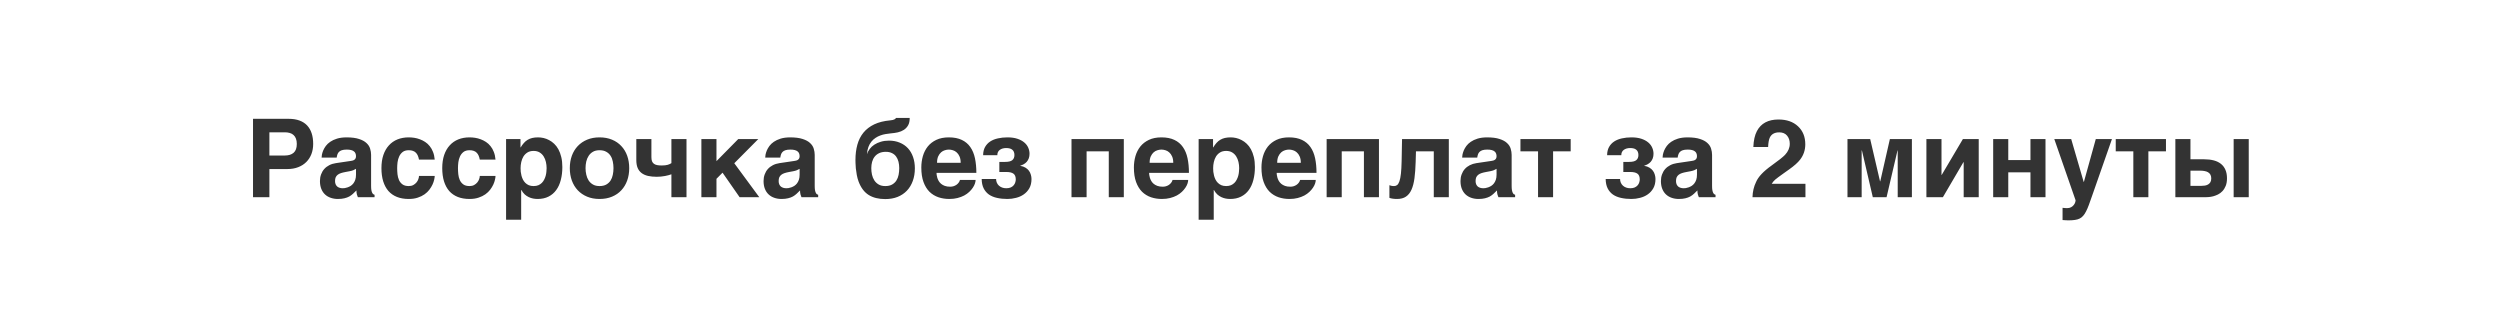 <?xml version="1.0" encoding="UTF-8"?> <svg xmlns="http://www.w3.org/2000/svg" width="824" height="104" viewBox="0 0 824 104" fill="none"> <path d="M98.283 55.103C97.228 55.514 96.033 55.719 94.697 55.719H88.791V65H83.394V39.16H95.137C96.508 39.16 97.697 39.348 98.705 39.723C99.725 40.098 100.568 40.643 101.236 41.357C101.904 42.072 102.402 42.94 102.73 43.959C103.059 44.978 103.223 46.139 103.223 47.44C103.223 48.647 103.029 49.76 102.643 50.779C102.256 51.787 101.693 52.66 100.955 53.398C100.229 54.125 99.338 54.693 98.283 55.103ZM88.791 51.254H93.906C95.125 51.254 96.08 50.955 96.772 50.357C97.475 49.76 97.826 48.787 97.826 47.44C97.826 46.76 97.732 46.18 97.545 45.699C97.369 45.219 97.111 44.826 96.772 44.522C96.443 44.205 96.033 43.977 95.541 43.836C95.061 43.684 94.516 43.607 93.906 43.607H88.791V51.254ZM115.58 53.047C115.756 53.023 115.943 52.988 116.143 52.941C116.354 52.895 116.547 52.818 116.723 52.713C116.898 52.596 117.045 52.443 117.162 52.256C117.279 52.057 117.338 51.793 117.338 51.465C117.338 51.148 117.285 50.861 117.18 50.603C117.086 50.334 116.922 50.105 116.688 49.918C116.453 49.719 116.137 49.566 115.738 49.461C115.352 49.355 114.865 49.303 114.279 49.303C113.611 49.303 113.072 49.373 112.662 49.514C112.264 49.643 111.947 49.83 111.713 50.076C111.479 50.31 111.309 50.592 111.203 50.92C111.098 51.236 111.021 51.576 110.975 51.94H106C106 51.705 106.035 51.383 106.105 50.973C106.188 50.551 106.328 50.094 106.527 49.602C106.738 49.109 107.025 48.611 107.389 48.107C107.764 47.603 108.25 47.147 108.848 46.736C109.457 46.315 110.195 45.969 111.062 45.699C111.93 45.43 112.967 45.289 114.174 45.277C115.885 45.277 117.268 45.453 118.322 45.805C119.389 46.145 120.215 46.596 120.801 47.158C121.398 47.709 121.797 48.33 121.996 49.022C122.207 49.701 122.312 50.381 122.312 51.06V61.221C122.312 61.795 122.342 62.27 122.4 62.645C122.471 63.008 122.559 63.301 122.664 63.523C122.77 63.734 122.887 63.893 123.016 63.998C123.156 64.092 123.303 64.162 123.455 64.209V65H117.953C117.859 64.777 117.754 64.484 117.637 64.121C117.531 63.746 117.479 63.295 117.479 62.768C117.092 63.166 116.711 63.535 116.336 63.875C115.973 64.215 115.562 64.514 115.105 64.772C114.648 65.018 114.121 65.211 113.523 65.352C112.926 65.504 112.205 65.58 111.361 65.58C110.506 65.58 109.715 65.451 108.988 65.193C108.273 64.947 107.652 64.578 107.125 64.086C106.598 63.594 106.188 62.978 105.895 62.24C105.602 61.502 105.455 60.647 105.455 59.674C105.455 58.889 105.578 58.162 105.824 57.494C106.07 56.815 106.416 56.223 106.861 55.719C107.318 55.203 107.869 54.781 108.514 54.453C109.17 54.113 109.902 53.885 110.711 53.768L115.58 53.047ZM111.959 61.906C112.264 62 112.592 62.047 112.943 62.047C113.131 62.047 113.371 62.029 113.664 61.994C113.957 61.947 114.268 61.865 114.596 61.748C114.924 61.631 115.252 61.473 115.58 61.273C115.908 61.062 116.201 60.793 116.459 60.465C116.717 60.137 116.928 59.738 117.092 59.27C117.256 58.789 117.338 58.227 117.338 57.582V55.648C117.033 55.812 116.729 55.965 116.424 56.105C116.119 56.234 115.715 56.346 115.211 56.44L113.893 56.685C113.318 56.791 112.814 56.914 112.381 57.055C111.947 57.195 111.584 57.383 111.291 57.617C111.01 57.84 110.793 58.115 110.641 58.443C110.5 58.772 110.43 59.182 110.43 59.674C110.43 60.084 110.494 60.441 110.623 60.746C110.752 61.039 110.928 61.285 111.15 61.484C111.385 61.672 111.654 61.812 111.959 61.906ZM134.723 61.326C135.297 61.326 135.795 61.215 136.217 60.992C136.639 60.758 136.99 60.471 137.271 60.131C137.553 59.791 137.758 59.428 137.887 59.041C138.027 58.654 138.098 58.303 138.098 57.986H143.283C143.283 58.303 143.225 58.713 143.107 59.217C143.002 59.721 142.82 60.254 142.562 60.816C142.305 61.379 141.959 61.947 141.525 62.522C141.104 63.084 140.57 63.594 139.926 64.051C139.293 64.496 138.549 64.859 137.693 65.141C136.838 65.434 135.848 65.58 134.723 65.58C133.258 65.58 131.963 65.357 130.838 64.912C129.725 64.467 128.787 63.816 128.025 62.961C127.275 62.094 126.701 61.027 126.303 59.762C125.916 58.496 125.723 57.049 125.723 55.42C125.723 53.791 125.934 52.35 126.355 51.096C126.789 49.83 127.398 48.77 128.184 47.914C128.969 47.047 129.912 46.391 131.014 45.945C132.127 45.5 133.363 45.277 134.723 45.277C135.309 45.277 135.912 45.324 136.533 45.418C137.166 45.512 137.787 45.676 138.396 45.91C139.006 46.133 139.586 46.426 140.137 46.789C140.699 47.152 141.197 47.609 141.631 48.16C142.076 48.699 142.439 49.338 142.721 50.076C143.014 50.803 143.201 51.647 143.283 52.607H138.098C138.004 52.103 137.875 51.664 137.711 51.289C137.547 50.902 137.33 50.58 137.061 50.322C136.803 50.053 136.48 49.853 136.094 49.725C135.719 49.584 135.262 49.514 134.723 49.514C133.891 49.514 133.223 49.707 132.719 50.094C132.227 50.48 131.846 50.967 131.576 51.553C131.307 52.139 131.125 52.777 131.031 53.469C130.949 54.16 130.908 54.81 130.908 55.42C130.908 56.053 130.943 56.721 131.014 57.424C131.084 58.115 131.248 58.754 131.506 59.34C131.764 59.914 132.145 60.389 132.648 60.764C133.152 61.139 133.844 61.326 134.723 61.326ZM154.762 61.326C155.336 61.326 155.834 61.215 156.256 60.992C156.678 60.758 157.029 60.471 157.311 60.131C157.592 59.791 157.797 59.428 157.926 59.041C158.066 58.654 158.137 58.303 158.137 57.986H163.322C163.322 58.303 163.264 58.713 163.146 59.217C163.041 59.721 162.859 60.254 162.602 60.816C162.344 61.379 161.998 61.947 161.564 62.522C161.143 63.084 160.609 63.594 159.965 64.051C159.332 64.496 158.588 64.859 157.732 65.141C156.877 65.434 155.887 65.58 154.762 65.58C153.297 65.58 152.002 65.357 150.877 64.912C149.764 64.467 148.826 63.816 148.064 62.961C147.314 62.094 146.74 61.027 146.342 59.762C145.955 58.496 145.762 57.049 145.762 55.42C145.762 53.791 145.973 52.35 146.395 51.096C146.828 49.83 147.438 48.77 148.223 47.914C149.008 47.047 149.951 46.391 151.053 45.945C152.166 45.5 153.402 45.277 154.762 45.277C155.348 45.277 155.951 45.324 156.572 45.418C157.205 45.512 157.826 45.676 158.436 45.91C159.045 46.133 159.625 46.426 160.176 46.789C160.738 47.152 161.236 47.609 161.67 48.16C162.115 48.699 162.479 49.338 162.76 50.076C163.053 50.803 163.24 51.647 163.322 52.607H158.137C158.043 52.103 157.914 51.664 157.75 51.289C157.586 50.902 157.369 50.58 157.1 50.322C156.842 50.053 156.52 49.853 156.133 49.725C155.758 49.584 155.301 49.514 154.762 49.514C153.93 49.514 153.262 49.707 152.758 50.094C152.266 50.48 151.885 50.967 151.615 51.553C151.346 52.139 151.164 52.777 151.07 53.469C150.988 54.16 150.947 54.81 150.947 55.42C150.947 56.053 150.982 56.721 151.053 57.424C151.123 58.115 151.287 58.754 151.545 59.34C151.803 59.914 152.184 60.389 152.688 60.764C153.191 61.139 153.883 61.326 154.762 61.326ZM173.939 46.068C174.396 45.799 174.9 45.6 175.451 45.471C176.014 45.342 176.646 45.277 177.35 45.277C177.936 45.277 178.539 45.348 179.16 45.488C179.781 45.629 180.385 45.857 180.971 46.174C181.568 46.478 182.131 46.883 182.658 47.387C183.186 47.879 183.648 48.488 184.047 49.215C184.445 49.941 184.762 50.791 184.996 51.764C185.23 52.725 185.348 53.826 185.348 55.068C185.348 56.615 185.178 58.033 184.838 59.322C184.51 60.611 184.006 61.719 183.326 62.645C182.658 63.57 181.809 64.291 180.777 64.807C179.758 65.322 178.557 65.58 177.174 65.58C176.693 65.58 176.207 65.533 175.715 65.439C175.223 65.346 174.742 65.188 174.273 64.965C173.805 64.742 173.359 64.443 172.938 64.068C172.527 63.682 172.164 63.201 171.848 62.627H171.777V72.418H166.803V45.84H171.549V48.582H171.619C171.959 48.008 172.316 47.516 172.691 47.105C173.066 46.684 173.482 46.338 173.939 46.068ZM173.148 60.272C173.465 60.588 173.846 60.846 174.291 61.045C174.736 61.232 175.264 61.326 175.873 61.326C176.482 61.326 177.01 61.232 177.455 61.045C177.9 60.846 178.281 60.588 178.598 60.272C178.914 59.955 179.172 59.592 179.371 59.182C179.582 58.772 179.746 58.35 179.863 57.916C179.98 57.471 180.057 57.037 180.092 56.615C180.139 56.182 180.162 55.783 180.162 55.42C180.162 54.752 180.086 54.078 179.934 53.398C179.781 52.719 179.535 52.109 179.195 51.57C178.867 51.031 178.428 50.592 177.877 50.252C177.326 49.912 176.658 49.742 175.873 49.742C175.076 49.742 174.402 49.912 173.852 50.252C173.312 50.592 172.873 51.031 172.533 51.57C172.205 52.109 171.965 52.719 171.812 53.398C171.66 54.078 171.584 54.752 171.584 55.42C171.584 55.783 171.602 56.182 171.637 56.615C171.684 57.037 171.766 57.471 171.883 57.916C172 58.35 172.158 58.772 172.357 59.182C172.568 59.592 172.832 59.955 173.148 60.272ZM193.521 64.824C192.314 64.32 191.283 63.617 190.428 62.715C189.584 61.812 188.934 60.74 188.477 59.498C188.031 58.256 187.809 56.897 187.809 55.42C187.809 53.943 188.031 52.584 188.477 51.342C188.934 50.1 189.584 49.033 190.428 48.143C191.283 47.24 192.314 46.537 193.521 46.033C194.729 45.529 196.088 45.277 197.6 45.277C199.135 45.277 200.506 45.529 201.713 46.033C202.932 46.537 203.957 47.24 204.789 48.143C205.633 49.033 206.277 50.1 206.723 51.342C207.168 52.584 207.391 53.943 207.391 55.42C207.391 56.897 207.168 58.256 206.723 59.498C206.277 60.74 205.633 61.812 204.789 62.715C203.957 63.617 202.932 64.32 201.713 64.824C200.506 65.328 199.135 65.58 197.6 65.58C196.088 65.58 194.729 65.328 193.521 64.824ZM193.24 57.565C193.393 58.279 193.65 58.918 194.014 59.48C194.377 60.031 194.852 60.477 195.438 60.816C196.023 61.156 196.744 61.326 197.6 61.326C198.49 61.326 199.229 61.162 199.814 60.834C200.412 60.494 200.887 60.055 201.238 59.516C201.59 58.965 201.836 58.338 201.977 57.635C202.129 56.92 202.205 56.182 202.205 55.42C202.205 54.67 202.129 53.938 201.977 53.223C201.836 52.508 201.59 51.881 201.238 51.342C200.887 50.791 200.412 50.352 199.814 50.023C199.229 49.684 198.49 49.514 197.6 49.514C196.744 49.514 196.023 49.684 195.438 50.023C194.852 50.363 194.377 50.815 194.014 51.377C193.65 51.928 193.387 52.56 193.223 53.275C193.07 53.978 192.994 54.693 192.994 55.42C192.994 56.147 193.076 56.861 193.24 57.565ZM220.434 57.723C220.07 57.828 219.666 57.922 219.221 58.004C218.787 58.086 218.33 58.15 217.85 58.197C217.381 58.244 216.93 58.268 216.496 58.268C215.406 58.268 214.439 58.174 213.596 57.986C212.752 57.787 212.043 57.471 211.469 57.037C210.895 56.603 210.461 56.041 210.168 55.35C209.875 54.647 209.729 53.785 209.729 52.766V45.84H214.703V51.781C214.703 52.332 214.768 52.783 214.896 53.135C215.037 53.486 215.248 53.768 215.529 53.978C215.811 54.19 216.162 54.336 216.584 54.418C217.006 54.5 217.504 54.541 218.078 54.541C218.934 54.541 219.613 54.465 220.117 54.312C220.621 54.148 221.014 53.967 221.295 53.768V45.84H226.27V65H221.295V57.441C221.084 57.535 220.797 57.629 220.434 57.723ZM250.264 65H243.777L238.152 56.914L236.148 58.935V65H231.174V45.84H236.148V53.117L243.32 45.84H249.93L242.02 53.803L250.264 65ZM261.795 53.047C261.971 53.023 262.158 52.988 262.357 52.941C262.568 52.895 262.762 52.818 262.938 52.713C263.113 52.596 263.26 52.443 263.377 52.256C263.494 52.057 263.553 51.793 263.553 51.465C263.553 51.148 263.5 50.861 263.395 50.603C263.301 50.334 263.137 50.105 262.902 49.918C262.668 49.719 262.352 49.566 261.953 49.461C261.566 49.355 261.08 49.303 260.494 49.303C259.826 49.303 259.287 49.373 258.877 49.514C258.479 49.643 258.162 49.83 257.928 50.076C257.693 50.31 257.523 50.592 257.418 50.92C257.312 51.236 257.236 51.576 257.189 51.94H252.215C252.215 51.705 252.25 51.383 252.32 50.973C252.402 50.551 252.543 50.094 252.742 49.602C252.953 49.109 253.24 48.611 253.604 48.107C253.979 47.603 254.465 47.147 255.062 46.736C255.672 46.315 256.41 45.969 257.277 45.699C258.145 45.43 259.182 45.289 260.389 45.277C262.1 45.277 263.482 45.453 264.537 45.805C265.604 46.145 266.43 46.596 267.016 47.158C267.613 47.709 268.012 48.33 268.211 49.022C268.422 49.701 268.527 50.381 268.527 51.06V61.221C268.527 61.795 268.557 62.27 268.615 62.645C268.686 63.008 268.773 63.301 268.879 63.523C268.984 63.734 269.102 63.893 269.23 63.998C269.371 64.092 269.518 64.162 269.67 64.209V65H264.168C264.074 64.777 263.969 64.484 263.852 64.121C263.746 63.746 263.693 63.295 263.693 62.768C263.307 63.166 262.926 63.535 262.551 63.875C262.188 64.215 261.777 64.514 261.32 64.772C260.863 65.018 260.336 65.211 259.738 65.352C259.141 65.504 258.42 65.58 257.576 65.58C256.721 65.58 255.93 65.451 255.203 65.193C254.488 64.947 253.867 64.578 253.34 64.086C252.812 63.594 252.402 62.978 252.109 62.24C251.816 61.502 251.67 60.647 251.67 59.674C251.67 58.889 251.793 58.162 252.039 57.494C252.285 56.815 252.631 56.223 253.076 55.719C253.533 55.203 254.084 54.781 254.729 54.453C255.385 54.113 256.117 53.885 256.926 53.768L261.795 53.047ZM258.174 61.906C258.479 62 258.807 62.047 259.158 62.047C259.346 62.047 259.586 62.029 259.879 61.994C260.172 61.947 260.482 61.865 260.811 61.748C261.139 61.631 261.467 61.473 261.795 61.273C262.123 61.062 262.416 60.793 262.674 60.465C262.932 60.137 263.143 59.738 263.307 59.27C263.471 58.789 263.553 58.227 263.553 57.582V55.648C263.248 55.812 262.943 55.965 262.639 56.105C262.334 56.234 261.93 56.346 261.426 56.44L260.107 56.685C259.533 56.791 259.029 56.914 258.596 57.055C258.162 57.195 257.799 57.383 257.506 57.617C257.225 57.84 257.008 58.115 256.855 58.443C256.715 58.772 256.645 59.182 256.645 59.674C256.645 60.084 256.709 60.441 256.838 60.746C256.967 61.039 257.143 61.285 257.365 61.484C257.6 61.672 257.869 61.812 258.174 61.906ZM294.824 39.336C295.094 39.184 295.264 39.025 295.334 38.861H299.834C299.846 39.846 299.676 40.654 299.324 41.287C298.973 41.908 298.504 42.412 297.918 42.799C297.344 43.174 296.676 43.449 295.914 43.625C295.164 43.789 294.391 43.9 293.594 43.959C293.043 44.006 292.475 44.082 291.889 44.188C291.303 44.281 290.729 44.434 290.166 44.645C289.604 44.844 289.07 45.113 288.566 45.453C288.062 45.781 287.611 46.191 287.213 46.684C286.814 47.176 286.486 47.762 286.229 48.441C285.971 49.121 285.812 49.918 285.754 50.832C285.941 50.223 286.24 49.648 286.65 49.109C287.061 48.559 287.57 48.084 288.18 47.685C288.801 47.275 289.516 46.953 290.324 46.719C291.133 46.473 292.029 46.35 293.014 46.35C294.326 46.35 295.51 46.572 296.564 47.018C297.619 47.451 298.516 48.066 299.254 48.863C299.992 49.66 300.555 50.621 300.941 51.746C301.34 52.871 301.539 54.119 301.539 55.49C301.539 57.014 301.311 58.397 300.854 59.639C300.408 60.881 299.764 61.947 298.92 62.838C298.088 63.717 297.068 64.402 295.861 64.894C294.654 65.375 293.295 65.615 291.783 65.615C289.58 65.615 287.758 65.164 286.316 64.262C284.875 63.359 283.768 61.889 282.994 59.85C282.736 59.158 282.537 58.426 282.396 57.652C282.256 56.879 282.15 56.152 282.08 55.473C282.021 54.793 281.986 54.201 281.975 53.697C281.963 53.193 281.957 52.859 281.957 52.695C281.957 50.867 282.168 49.197 282.59 47.685C283.012 46.162 283.68 44.838 284.594 43.713C285.52 42.588 286.703 41.68 288.145 40.988C289.598 40.297 291.355 39.857 293.418 39.67C294.074 39.611 294.543 39.5 294.824 39.336ZM291.959 50.041C291.104 50.041 290.371 50.188 289.762 50.48C289.164 50.762 288.672 51.148 288.285 51.641C287.898 52.133 287.617 52.707 287.441 53.363C287.266 54.008 287.178 54.693 287.178 55.42C287.178 56.147 287.254 56.867 287.406 57.582C287.57 58.285 287.834 58.918 288.197 59.48C288.561 60.031 289.035 60.477 289.621 60.816C290.207 61.156 290.928 61.326 291.783 61.326C292.686 61.326 293.43 61.162 294.016 60.834C294.613 60.494 295.088 60.055 295.439 59.516C295.791 58.965 296.037 58.338 296.178 57.635C296.318 56.92 296.389 56.182 296.389 55.42C296.389 54.67 296.307 53.967 296.143 53.31C295.979 52.654 295.721 52.086 295.369 51.605C295.018 51.113 294.561 50.732 293.998 50.463C293.436 50.182 292.756 50.041 291.959 50.041ZM309.309 65.018C308.184 64.631 307.199 64.027 306.355 63.207C305.523 62.375 304.867 61.303 304.387 59.99C303.906 58.678 303.666 57.084 303.666 55.209C303.666 53.908 303.836 52.66 304.176 51.465C304.527 50.258 305.066 49.197 305.793 48.283C306.531 47.369 307.469 46.643 308.605 46.103C309.754 45.553 311.131 45.277 312.736 45.277C314.436 45.277 315.865 45.559 317.025 46.121C318.186 46.672 319.117 47.457 319.82 48.477C320.535 49.496 321.045 50.727 321.35 52.168C321.654 53.609 321.807 55.209 321.807 56.967H308.676C308.676 57.143 308.693 57.377 308.729 57.67C308.764 57.963 308.834 58.279 308.939 58.619C309.045 58.959 309.197 59.305 309.396 59.656C309.596 59.996 309.859 60.307 310.188 60.588C310.527 60.869 310.938 61.098 311.418 61.273C311.91 61.449 312.496 61.537 313.176 61.537C313.527 61.537 313.873 61.49 314.213 61.397C314.564 61.291 314.887 61.145 315.18 60.957C315.473 60.758 315.725 60.523 315.936 60.254C316.158 59.973 316.316 59.656 316.41 59.305H321.561C321.561 59.656 321.484 60.06 321.332 60.518C321.18 60.963 320.945 61.42 320.629 61.889C320.324 62.346 319.938 62.797 319.469 63.242C319 63.688 318.443 64.086 317.799 64.438C317.154 64.777 316.422 65.053 315.602 65.264C314.793 65.475 313.891 65.58 312.895 65.58C311.617 65.58 310.422 65.393 309.309 65.018ZM310.188 50.199C309.801 50.539 309.479 50.99 309.221 51.553C308.975 52.115 308.852 52.818 308.852 53.662H316.639C316.639 52.818 316.51 52.115 316.252 51.553C316.006 50.99 315.689 50.545 315.303 50.217C314.928 49.877 314.512 49.643 314.055 49.514C313.598 49.373 313.158 49.303 312.736 49.303C312.326 49.303 311.893 49.373 311.436 49.514C310.979 49.643 310.562 49.871 310.188 50.199ZM329.383 53.363H331.299C332.412 53.363 333.197 53.17 333.654 52.783C334.123 52.397 334.357 51.834 334.357 51.096C334.357 50.662 334.287 50.299 334.146 50.006C334.018 49.713 333.83 49.478 333.584 49.303C333.35 49.115 333.068 48.986 332.74 48.916C332.412 48.834 332.055 48.793 331.668 48.793C330.789 48.793 330.074 48.998 329.523 49.408C328.984 49.807 328.715 50.387 328.715 51.148H324.039C324.051 50.094 324.262 49.197 324.672 48.459C325.094 47.709 325.662 47.1 326.377 46.631C327.092 46.162 327.936 45.822 328.908 45.611C329.881 45.389 330.93 45.277 332.055 45.277C333.32 45.277 334.41 45.43 335.324 45.734C336.238 46.039 336.994 46.443 337.592 46.947C338.189 47.451 338.629 48.031 338.91 48.688C339.191 49.332 339.332 49.994 339.332 50.674C339.332 51.236 339.25 51.74 339.086 52.185C338.922 52.619 338.699 53 338.418 53.328C338.137 53.645 337.809 53.908 337.434 54.119C337.07 54.33 336.689 54.488 336.291 54.594V54.664C336.959 54.77 337.527 54.969 337.996 55.262C338.465 55.543 338.846 55.883 339.139 56.281C339.432 56.68 339.643 57.119 339.771 57.6C339.912 58.068 339.982 58.531 339.982 58.988C339.982 60.184 339.748 61.197 339.279 62.029C338.811 62.861 338.195 63.541 337.434 64.068C336.684 64.596 335.834 64.977 334.885 65.211C333.947 65.457 333.004 65.58 332.055 65.58C330.812 65.58 329.67 65.463 328.627 65.228C327.596 65.006 326.705 64.637 325.955 64.121C325.217 63.594 324.637 62.914 324.215 62.082C323.793 61.238 323.576 60.207 323.564 58.988H328.311C328.311 59.434 328.393 59.844 328.557 60.219C328.721 60.594 328.949 60.916 329.242 61.185C329.535 61.455 329.887 61.666 330.297 61.818C330.707 61.971 331.164 62.047 331.668 62.047C332.277 62.047 332.781 61.953 333.18 61.766C333.59 61.566 333.912 61.32 334.146 61.027C334.381 60.734 334.545 60.424 334.639 60.096C334.744 59.756 334.797 59.445 334.797 59.164C334.797 58.25 334.545 57.611 334.041 57.248C333.549 56.873 332.758 56.685 331.668 56.685H329.383V53.363ZM353.166 45.84H370.41V65H365.453V49.883H358.141V65H353.166V45.84ZM379.375 65.018C378.25 64.631 377.266 64.027 376.422 63.207C375.59 62.375 374.934 61.303 374.453 59.99C373.973 58.678 373.732 57.084 373.732 55.209C373.732 53.908 373.902 52.66 374.242 51.465C374.594 50.258 375.133 49.197 375.859 48.283C376.598 47.369 377.535 46.643 378.672 46.103C379.82 45.553 381.197 45.277 382.803 45.277C384.502 45.277 385.932 45.559 387.092 46.121C388.252 46.672 389.184 47.457 389.887 48.477C390.602 49.496 391.111 50.727 391.416 52.168C391.721 53.609 391.873 55.209 391.873 56.967H378.742C378.742 57.143 378.76 57.377 378.795 57.67C378.83 57.963 378.9 58.279 379.006 58.619C379.111 58.959 379.264 59.305 379.463 59.656C379.662 59.996 379.926 60.307 380.254 60.588C380.594 60.869 381.004 61.098 381.484 61.273C381.977 61.449 382.562 61.537 383.242 61.537C383.594 61.537 383.939 61.49 384.279 61.397C384.631 61.291 384.953 61.145 385.246 60.957C385.539 60.758 385.791 60.523 386.002 60.254C386.225 59.973 386.383 59.656 386.477 59.305H391.627C391.627 59.656 391.551 60.06 391.398 60.518C391.246 60.963 391.012 61.42 390.695 61.889C390.391 62.346 390.004 62.797 389.535 63.242C389.066 63.688 388.51 64.086 387.865 64.438C387.221 64.777 386.488 65.053 385.668 65.264C384.859 65.475 383.957 65.58 382.961 65.58C381.684 65.58 380.488 65.393 379.375 65.018ZM380.254 50.199C379.867 50.539 379.545 50.99 379.287 51.553C379.041 52.115 378.918 52.818 378.918 53.662H386.705C386.705 52.818 386.576 52.115 386.318 51.553C386.072 50.99 385.756 50.545 385.369 50.217C384.994 49.877 384.578 49.643 384.121 49.514C383.664 49.373 383.225 49.303 382.803 49.303C382.393 49.303 381.959 49.373 381.502 49.514C381.045 49.643 380.629 49.871 380.254 50.199ZM402.209 46.068C402.666 45.799 403.17 45.6 403.721 45.471C404.283 45.342 404.916 45.277 405.619 45.277C406.205 45.277 406.809 45.348 407.43 45.488C408.051 45.629 408.654 45.857 409.24 46.174C409.838 46.478 410.4 46.883 410.928 47.387C411.455 47.879 411.918 48.488 412.316 49.215C412.715 49.941 413.031 50.791 413.266 51.764C413.5 52.725 413.617 53.826 413.617 55.068C413.617 56.615 413.447 58.033 413.107 59.322C412.779 60.611 412.275 61.719 411.596 62.645C410.928 63.57 410.078 64.291 409.047 64.807C408.027 65.322 406.826 65.58 405.443 65.58C404.963 65.58 404.477 65.533 403.984 65.439C403.492 65.346 403.012 65.188 402.543 64.965C402.074 64.742 401.629 64.443 401.207 64.068C400.797 63.682 400.434 63.201 400.117 62.627H400.047V72.418H395.072V45.84H399.818V48.582H399.889C400.229 48.008 400.586 47.516 400.961 47.105C401.336 46.684 401.752 46.338 402.209 46.068ZM401.418 60.272C401.734 60.588 402.115 60.846 402.561 61.045C403.006 61.232 403.533 61.326 404.143 61.326C404.752 61.326 405.279 61.232 405.725 61.045C406.17 60.846 406.551 60.588 406.867 60.272C407.184 59.955 407.441 59.592 407.641 59.182C407.852 58.772 408.016 58.35 408.133 57.916C408.25 57.471 408.326 57.037 408.361 56.615C408.408 56.182 408.432 55.783 408.432 55.42C408.432 54.752 408.355 54.078 408.203 53.398C408.051 52.719 407.805 52.109 407.465 51.57C407.137 51.031 406.697 50.592 406.146 50.252C405.596 49.912 404.928 49.742 404.143 49.742C403.346 49.742 402.672 49.912 402.121 50.252C401.582 50.592 401.143 51.031 400.803 51.57C400.475 52.109 400.234 52.719 400.082 53.398C399.93 54.078 399.854 54.752 399.854 55.42C399.854 55.783 399.871 56.182 399.906 56.615C399.953 57.037 400.035 57.471 400.152 57.916C400.27 58.35 400.428 58.772 400.627 59.182C400.838 59.592 401.102 59.955 401.418 60.272ZM421.422 65.018C420.297 64.631 419.312 64.027 418.469 63.207C417.637 62.375 416.98 61.303 416.5 59.99C416.02 58.678 415.779 57.084 415.779 55.209C415.779 53.908 415.949 52.66 416.289 51.465C416.641 50.258 417.18 49.197 417.906 48.283C418.645 47.369 419.582 46.643 420.719 46.103C421.867 45.553 423.244 45.277 424.85 45.277C426.549 45.277 427.979 45.559 429.139 46.121C430.299 46.672 431.23 47.457 431.934 48.477C432.648 49.496 433.158 50.727 433.463 52.168C433.768 53.609 433.92 55.209 433.92 56.967H420.789C420.789 57.143 420.807 57.377 420.842 57.67C420.877 57.963 420.947 58.279 421.053 58.619C421.158 58.959 421.311 59.305 421.51 59.656C421.709 59.996 421.973 60.307 422.301 60.588C422.641 60.869 423.051 61.098 423.531 61.273C424.023 61.449 424.609 61.537 425.289 61.537C425.641 61.537 425.986 61.49 426.326 61.397C426.678 61.291 427 61.145 427.293 60.957C427.586 60.758 427.838 60.523 428.049 60.254C428.271 59.973 428.43 59.656 428.523 59.305H433.674C433.674 59.656 433.598 60.06 433.445 60.518C433.293 60.963 433.059 61.42 432.742 61.889C432.438 62.346 432.051 62.797 431.582 63.242C431.113 63.688 430.557 64.086 429.912 64.438C429.268 64.777 428.535 65.053 427.715 65.264C426.906 65.475 426.004 65.58 425.008 65.58C423.73 65.58 422.535 65.393 421.422 65.018ZM422.301 50.199C421.914 50.539 421.592 50.99 421.334 51.553C421.088 52.115 420.965 52.818 420.965 53.662H428.752C428.752 52.818 428.623 52.115 428.365 51.553C428.119 50.99 427.803 50.545 427.416 50.217C427.041 49.877 426.625 49.643 426.168 49.514C425.711 49.373 425.271 49.303 424.85 49.303C424.439 49.303 424.006 49.373 423.549 49.514C423.092 49.643 422.676 49.871 422.301 50.199ZM437.26 45.84H454.504V65H449.547V49.883H442.234V65H437.26V45.84ZM466.703 49.883L466.598 53.451C466.539 55.455 466.41 57.213 466.211 58.725C466.012 60.236 465.684 61.502 465.227 62.522C464.781 63.529 464.172 64.291 463.398 64.807C462.637 65.322 461.658 65.58 460.463 65.58C459.9 65.58 459.408 65.545 458.986 65.475C458.564 65.416 458.219 65.328 457.949 65.211V61.045C458.113 61.115 458.318 61.18 458.564 61.238C458.822 61.297 459.133 61.326 459.496 61.326C459.871 61.326 460.205 61.215 460.498 60.992C460.791 60.758 461.043 60.342 461.254 59.744C461.465 59.135 461.629 58.297 461.746 57.23C461.863 56.164 461.939 54.787 461.975 53.1L462.115 45.84H477.531V65H472.574V49.883H466.703ZM491.506 53.047C491.682 53.023 491.869 52.988 492.068 52.941C492.279 52.895 492.473 52.818 492.648 52.713C492.824 52.596 492.971 52.443 493.088 52.256C493.205 52.057 493.264 51.793 493.264 51.465C493.264 51.148 493.211 50.861 493.105 50.603C493.012 50.334 492.848 50.105 492.613 49.918C492.379 49.719 492.062 49.566 491.664 49.461C491.277 49.355 490.791 49.303 490.205 49.303C489.537 49.303 488.998 49.373 488.588 49.514C488.189 49.643 487.873 49.83 487.639 50.076C487.404 50.31 487.234 50.592 487.129 50.92C487.023 51.236 486.947 51.576 486.9 51.94H481.926C481.926 51.705 481.961 51.383 482.031 50.973C482.113 50.551 482.254 50.094 482.453 49.602C482.664 49.109 482.951 48.611 483.314 48.107C483.689 47.603 484.176 47.147 484.773 46.736C485.383 46.315 486.121 45.969 486.988 45.699C487.855 45.43 488.893 45.289 490.1 45.277C491.811 45.277 493.193 45.453 494.248 45.805C495.314 46.145 496.141 46.596 496.727 47.158C497.324 47.709 497.723 48.33 497.922 49.022C498.133 49.701 498.238 50.381 498.238 51.06V61.221C498.238 61.795 498.268 62.27 498.326 62.645C498.396 63.008 498.484 63.301 498.59 63.523C498.695 63.734 498.812 63.893 498.941 63.998C499.082 64.092 499.229 64.162 499.381 64.209V65H493.879C493.785 64.777 493.68 64.484 493.562 64.121C493.457 63.746 493.404 63.295 493.404 62.768C493.018 63.166 492.637 63.535 492.262 63.875C491.898 64.215 491.488 64.514 491.031 64.772C490.574 65.018 490.047 65.211 489.449 65.352C488.852 65.504 488.131 65.58 487.287 65.58C486.432 65.58 485.641 65.451 484.914 65.193C484.199 64.947 483.578 64.578 483.051 64.086C482.523 63.594 482.113 62.978 481.82 62.24C481.527 61.502 481.381 60.647 481.381 59.674C481.381 58.889 481.504 58.162 481.75 57.494C481.996 56.815 482.342 56.223 482.787 55.719C483.244 55.203 483.795 54.781 484.439 54.453C485.096 54.113 485.828 53.885 486.637 53.768L491.506 53.047ZM487.885 61.906C488.189 62 488.518 62.047 488.869 62.047C489.057 62.047 489.297 62.029 489.59 61.994C489.883 61.947 490.193 61.865 490.521 61.748C490.85 61.631 491.178 61.473 491.506 61.273C491.834 61.062 492.127 60.793 492.385 60.465C492.643 60.137 492.854 59.738 493.018 59.27C493.182 58.789 493.264 58.227 493.264 57.582V55.648C492.959 55.812 492.654 55.965 492.35 56.105C492.045 56.234 491.641 56.346 491.137 56.44L489.818 56.685C489.244 56.791 488.74 56.914 488.307 57.055C487.873 57.195 487.51 57.383 487.217 57.617C486.936 57.84 486.719 58.115 486.566 58.443C486.426 58.772 486.355 59.182 486.355 59.674C486.355 60.084 486.42 60.441 486.549 60.746C486.678 61.039 486.854 61.285 487.076 61.484C487.311 61.672 487.58 61.812 487.885 61.906ZM517.697 45.84V49.883H511.896V65H506.939V49.883H501.139V45.84H517.697ZM535.047 53.363H536.963C538.076 53.363 538.861 53.17 539.318 52.783C539.787 52.397 540.021 51.834 540.021 51.096C540.021 50.662 539.951 50.299 539.811 50.006C539.682 49.713 539.494 49.478 539.248 49.303C539.014 49.115 538.732 48.986 538.404 48.916C538.076 48.834 537.719 48.793 537.332 48.793C536.453 48.793 535.738 48.998 535.188 49.408C534.648 49.807 534.379 50.387 534.379 51.148H529.703C529.715 50.094 529.926 49.197 530.336 48.459C530.758 47.709 531.326 47.1 532.041 46.631C532.756 46.162 533.6 45.822 534.572 45.611C535.545 45.389 536.594 45.277 537.719 45.277C538.984 45.277 540.074 45.43 540.988 45.734C541.902 46.039 542.658 46.443 543.256 46.947C543.854 47.451 544.293 48.031 544.574 48.688C544.855 49.332 544.996 49.994 544.996 50.674C544.996 51.236 544.914 51.74 544.75 52.185C544.586 52.619 544.363 53 544.082 53.328C543.801 53.645 543.473 53.908 543.098 54.119C542.734 54.33 542.354 54.488 541.955 54.594V54.664C542.623 54.77 543.191 54.969 543.66 55.262C544.129 55.543 544.51 55.883 544.803 56.281C545.096 56.68 545.307 57.119 545.436 57.6C545.576 58.068 545.646 58.531 545.646 58.988C545.646 60.184 545.412 61.197 544.943 62.029C544.475 62.861 543.859 63.541 543.098 64.068C542.348 64.596 541.498 64.977 540.549 65.211C539.611 65.457 538.668 65.58 537.719 65.58C536.477 65.58 535.334 65.463 534.291 65.228C533.26 65.006 532.369 64.637 531.619 64.121C530.881 63.594 530.301 62.914 529.879 62.082C529.457 61.238 529.24 60.207 529.229 58.988H533.975C533.975 59.434 534.057 59.844 534.221 60.219C534.385 60.594 534.613 60.916 534.906 61.185C535.199 61.455 535.551 61.666 535.961 61.818C536.371 61.971 536.828 62.047 537.332 62.047C537.941 62.047 538.445 61.953 538.844 61.766C539.254 61.566 539.576 61.32 539.811 61.027C540.045 60.734 540.209 60.424 540.303 60.096C540.408 59.756 540.461 59.445 540.461 59.164C540.461 58.25 540.209 57.611 539.705 57.248C539.213 56.873 538.422 56.685 537.332 56.685H535.047V53.363ZM557.564 53.047C557.74 53.023 557.928 52.988 558.127 52.941C558.338 52.895 558.531 52.818 558.707 52.713C558.883 52.596 559.029 52.443 559.146 52.256C559.264 52.057 559.322 51.793 559.322 51.465C559.322 51.148 559.27 50.861 559.164 50.603C559.07 50.334 558.906 50.105 558.672 49.918C558.438 49.719 558.121 49.566 557.723 49.461C557.336 49.355 556.85 49.303 556.264 49.303C555.596 49.303 555.057 49.373 554.646 49.514C554.248 49.643 553.932 49.83 553.697 50.076C553.463 50.31 553.293 50.592 553.188 50.92C553.082 51.236 553.006 51.576 552.959 51.94H547.984C547.984 51.705 548.02 51.383 548.09 50.973C548.172 50.551 548.312 50.094 548.512 49.602C548.723 49.109 549.01 48.611 549.373 48.107C549.748 47.603 550.234 47.147 550.832 46.736C551.441 46.315 552.18 45.969 553.047 45.699C553.914 45.43 554.951 45.289 556.158 45.277C557.869 45.277 559.252 45.453 560.307 45.805C561.373 46.145 562.199 46.596 562.785 47.158C563.383 47.709 563.781 48.33 563.98 49.022C564.191 49.701 564.297 50.381 564.297 51.06V61.221C564.297 61.795 564.326 62.27 564.385 62.645C564.455 63.008 564.543 63.301 564.648 63.523C564.754 63.734 564.871 63.893 565 63.998C565.141 64.092 565.287 64.162 565.439 64.209V65H559.938C559.844 64.777 559.738 64.484 559.621 64.121C559.516 63.746 559.463 63.295 559.463 62.768C559.076 63.166 558.695 63.535 558.32 63.875C557.957 64.215 557.547 64.514 557.09 64.772C556.633 65.018 556.105 65.211 555.508 65.352C554.91 65.504 554.189 65.58 553.346 65.58C552.49 65.58 551.699 65.451 550.973 65.193C550.258 64.947 549.637 64.578 549.109 64.086C548.582 63.594 548.172 62.978 547.879 62.24C547.586 61.502 547.439 60.647 547.439 59.674C547.439 58.889 547.562 58.162 547.809 57.494C548.055 56.815 548.4 56.223 548.846 55.719C549.303 55.203 549.854 54.781 550.498 54.453C551.154 54.113 551.887 53.885 552.695 53.768L557.564 53.047ZM553.943 61.906C554.248 62 554.576 62.047 554.928 62.047C555.115 62.047 555.355 62.029 555.648 61.994C555.941 61.947 556.252 61.865 556.58 61.748C556.908 61.631 557.236 61.473 557.564 61.273C557.893 61.062 558.186 60.793 558.443 60.465C558.701 60.137 558.912 59.738 559.076 59.27C559.24 58.789 559.322 58.227 559.322 57.582V55.648C559.018 55.812 558.713 55.965 558.408 56.105C558.104 56.234 557.699 56.346 557.195 56.44L555.877 56.685C555.303 56.791 554.799 56.914 554.365 57.055C553.932 57.195 553.568 57.383 553.275 57.617C552.994 57.84 552.777 58.115 552.625 58.443C552.484 58.772 552.414 59.182 552.414 59.674C552.414 60.084 552.479 60.441 552.607 60.746C552.736 61.039 552.912 61.285 553.135 61.484C553.369 61.672 553.639 61.812 553.943 61.906ZM589.012 44.697C588.414 43.982 587.559 43.625 586.445 43.625C584.922 43.625 583.885 44.193 583.334 45.33C583.018 45.986 582.83 47.029 582.771 48.459H577.902C577.984 46.291 578.377 44.539 579.08 43.203C580.416 40.66 582.789 39.389 586.199 39.389C588.895 39.389 591.039 40.139 592.633 41.639C594.227 43.127 595.023 45.102 595.023 47.562C595.023 49.449 594.461 51.125 593.336 52.59C592.598 53.562 591.385 54.647 589.697 55.842L587.693 57.266C586.439 58.156 585.578 58.801 585.109 59.199C584.652 59.598 584.266 60.06 583.949 60.588H595.076V65H577.621C577.668 63.172 578.061 61.502 578.799 59.99C579.514 58.291 581.201 56.492 583.861 54.594C586.17 52.941 587.664 51.758 588.344 51.043C589.387 49.93 589.908 48.711 589.908 47.387C589.908 46.309 589.609 45.412 589.012 44.697ZM622.902 45.84H630.162V65H625.486V49.584H625.416L621.812 65H617.277L613.691 49.584H613.604V65H608.928V45.84H616.416L619.65 59.744H619.738L622.902 45.84ZM647.23 65V53.451H647.143L640.375 65H634.943V45.84H639.918V57.652H639.988L646.967 45.84H652.188V65H647.23ZM669.238 56.791H661.926V65H656.951V45.84H661.926V52.766H669.238V45.84H674.195V65H669.238V56.791ZM686.852 59.955L690.771 45.84H696.098L689.506 64.684C689.131 65.785 688.791 66.74 688.486 67.549C688.182 68.369 687.877 69.072 687.572 69.658C687.279 70.256 686.963 70.742 686.623 71.117C686.295 71.504 685.908 71.809 685.463 72.031C685.018 72.254 684.496 72.406 683.898 72.488C683.301 72.582 682.592 72.629 681.771 72.629C681.443 72.629 681.133 72.617 680.84 72.594C680.559 72.582 680.219 72.559 679.82 72.523V68.498C680.02 68.522 680.266 68.545 680.559 68.568C680.852 68.592 681.098 68.603 681.297 68.603C681.824 68.603 682.27 68.504 682.633 68.305C682.996 68.106 683.283 67.865 683.494 67.584C683.717 67.314 683.875 67.033 683.969 66.74C684.062 66.447 684.109 66.201 684.109 66.002L677.096 45.84H682.668L686.781 59.955H686.852ZM713.904 45.84V49.883H708.104V65H703.146V49.883H697.346V45.84H713.904ZM729.672 52.871C730.598 53.117 731.383 53.498 732.027 54.014C732.672 54.529 733.164 55.185 733.504 55.982C733.844 56.768 734.014 57.699 734.014 58.777C734.014 59.75 733.873 60.582 733.592 61.273C733.311 61.965 732.947 62.545 732.502 63.014C732.068 63.471 731.582 63.834 731.043 64.103C730.504 64.361 729.977 64.561 729.461 64.701C728.945 64.83 728.465 64.912 728.02 64.947C727.586 64.982 727.252 65 727.018 65H716.998V45.84H721.973V52.502H726.49C727.674 52.502 728.734 52.625 729.672 52.871ZM741.186 45.84V65H736.211V45.84H741.186ZM725.189 56.246H721.973V61.256H725.611C725.998 61.256 726.379 61.227 726.754 61.168C727.141 61.098 727.486 60.975 727.791 60.799C728.107 60.611 728.359 60.359 728.547 60.043C728.734 59.715 728.828 59.293 728.828 58.777C728.828 58.273 728.729 57.857 728.529 57.529C728.342 57.201 728.078 56.943 727.738 56.756C727.41 56.568 727.023 56.44 726.578 56.369C726.145 56.287 725.682 56.246 725.189 56.246Z" fill="#333333"></path> </svg> 
